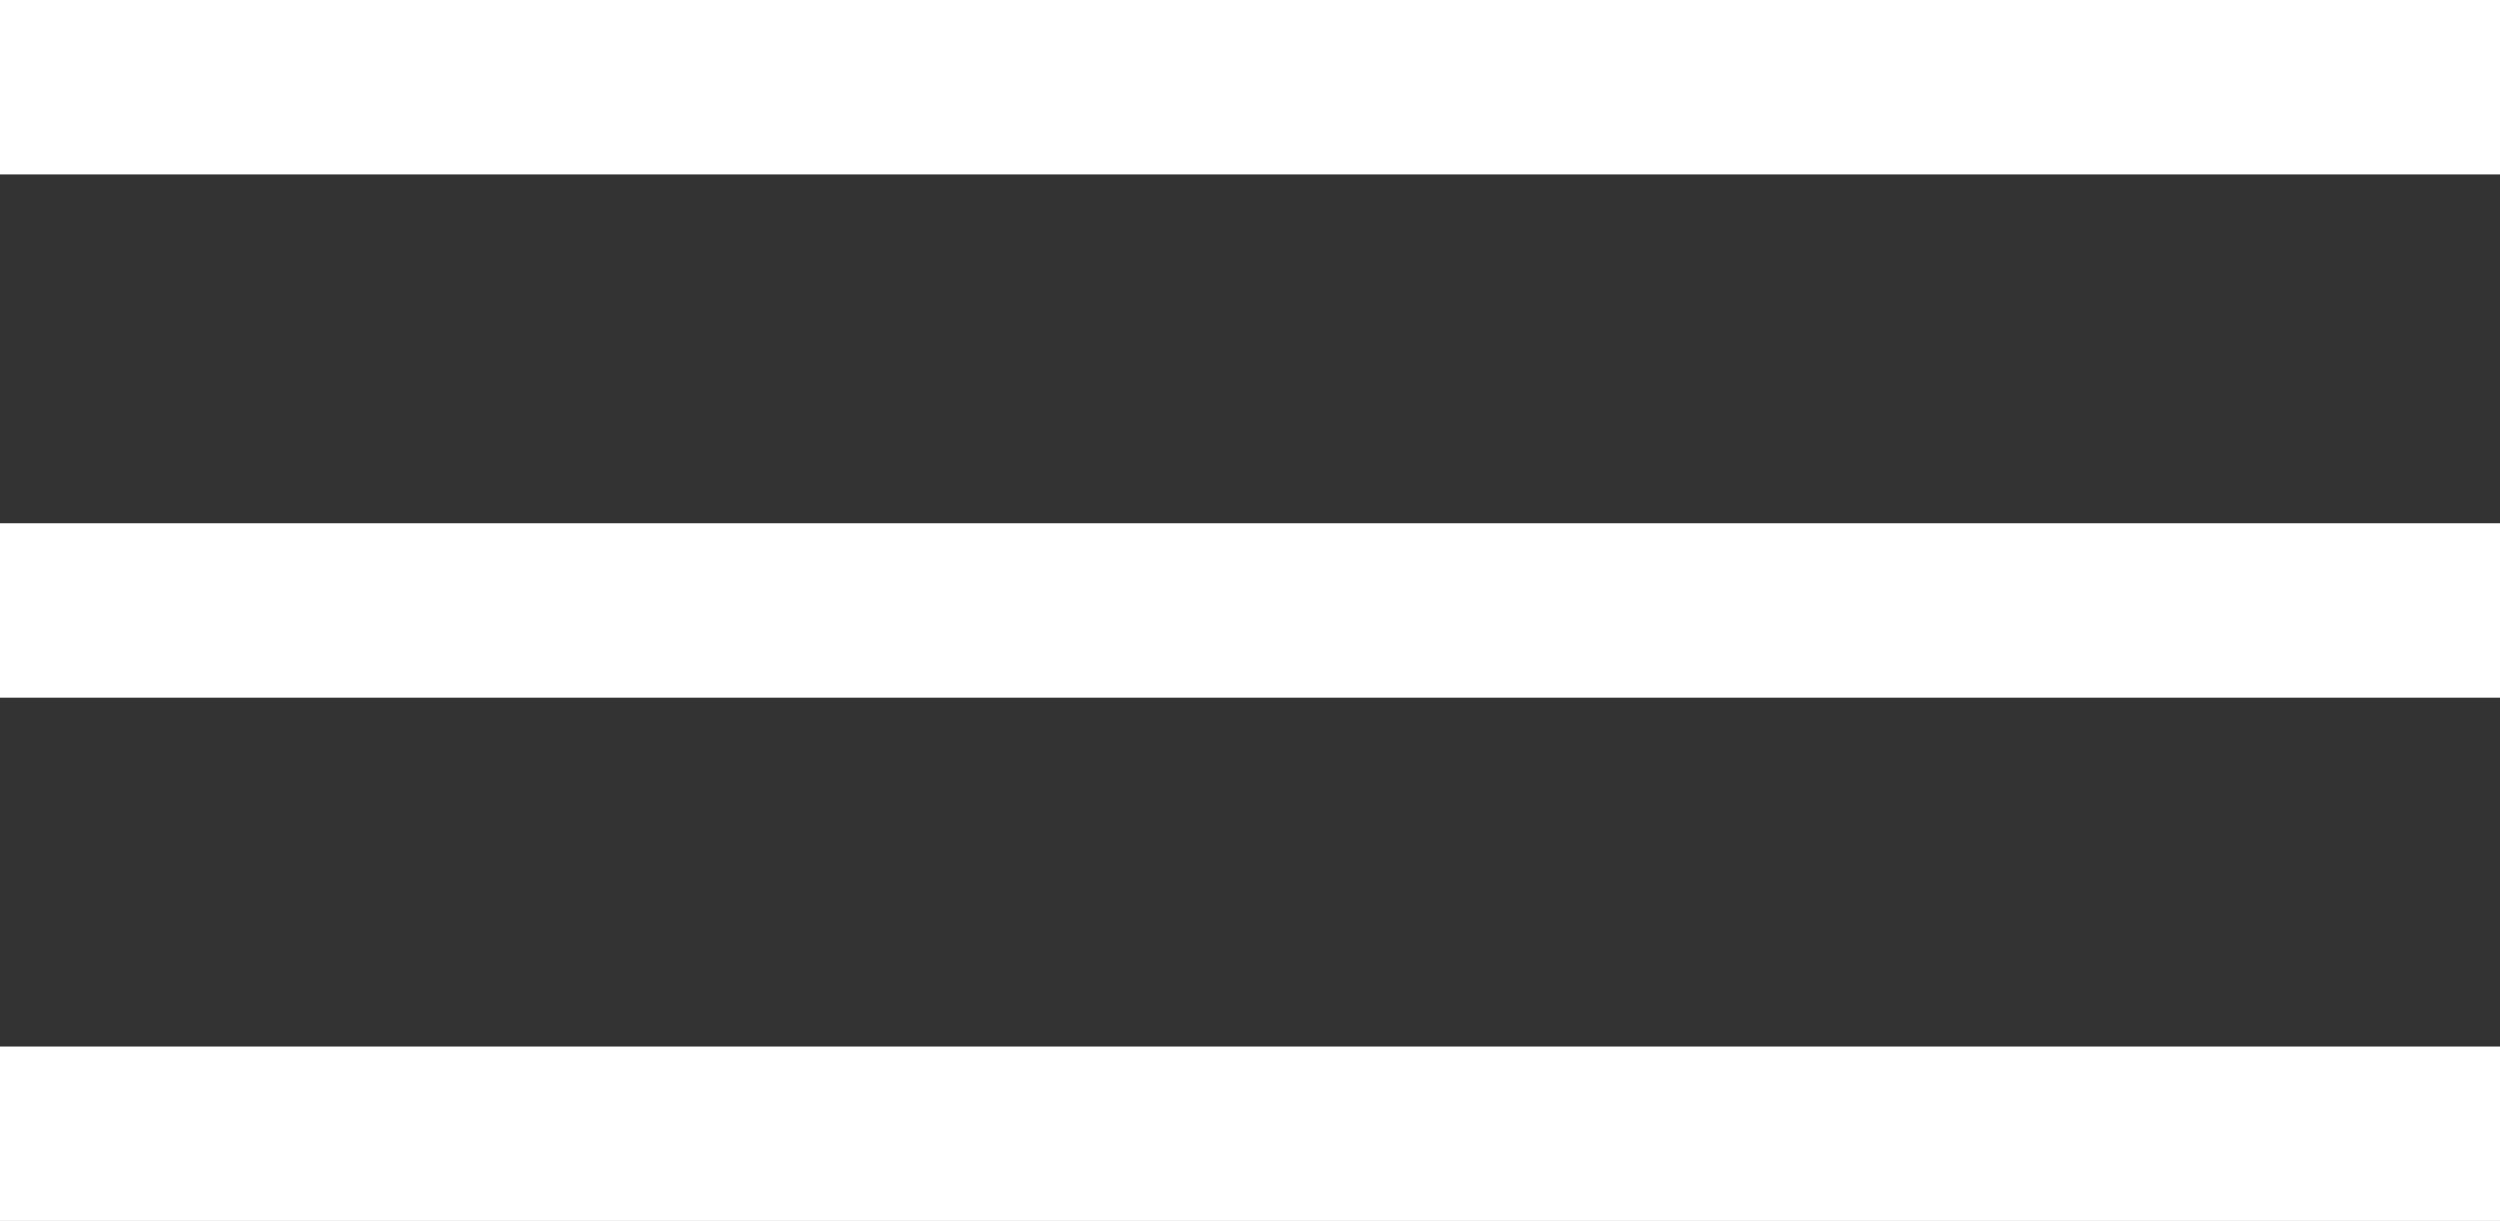<?xml version="1.0" encoding="UTF-8"?> <svg xmlns="http://www.w3.org/2000/svg" width="43" height="21" viewBox="0 0 43 21" fill="none"><rect x="0" y="0" width="43" height="21" fill="#333333" stroke="none"/><line y1="1.5" x2="43" y2="1.5" stroke="white" stroke-width="3"></line><line y1="10.5" x2="43" y2="10.5" stroke="white" stroke-width="3"></line><line y1="19.5" x2="43" y2="19.5" stroke="white" stroke-width="3"></line></svg> 